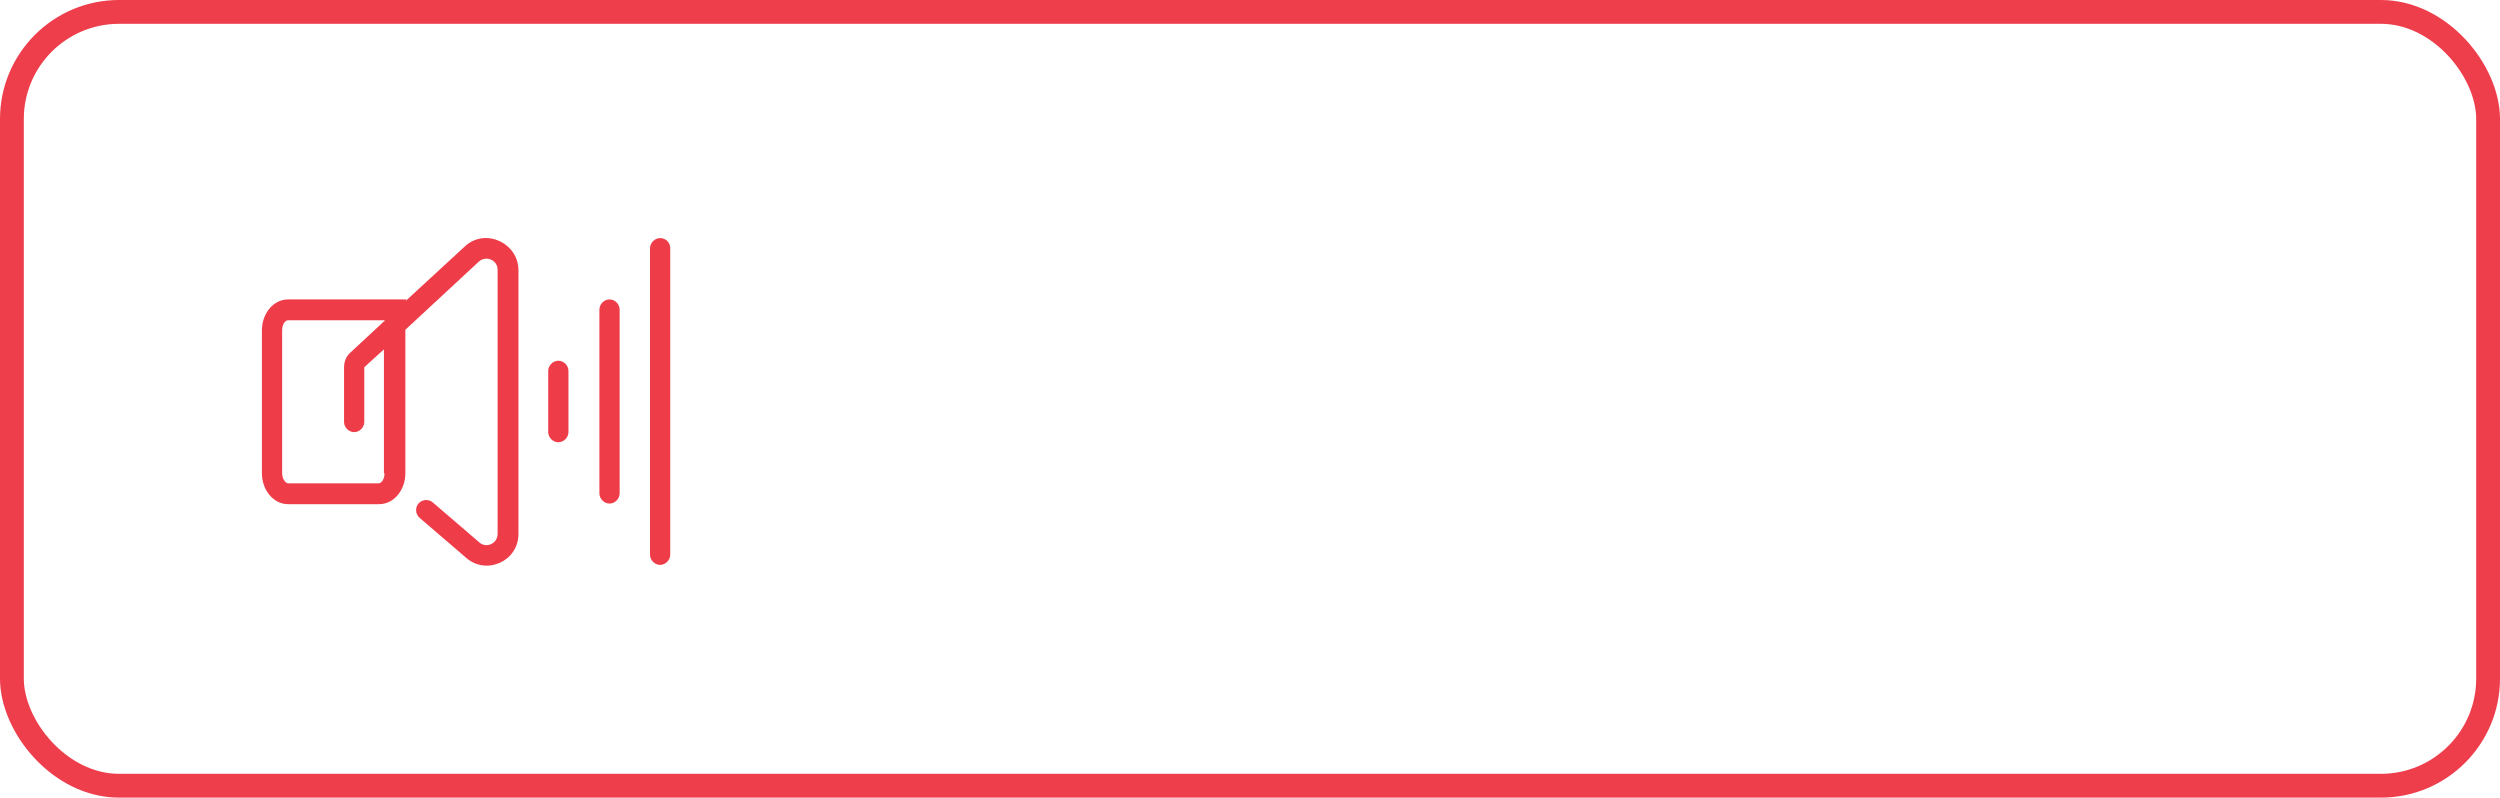 <?xml version="1.0" encoding="UTF-8"?> <svg xmlns="http://www.w3.org/2000/svg" width="420" height="134" viewBox="0 0 420 134" fill="none"> <rect x="2" y="2" width="416" height="130" rx="18" stroke="#EE3D4B" stroke-width="4"></rect> <g clip-path="url(#clip0_106_1497)"> <path d="M57.8 61.7V70.9C57.8 71.8 58.6 72.6 59.5 72.6C60.4 72.6 61.2 71.8 61.2 70.9V61.7C61.2 61.7 62.6 60.4 64.6 58.6V55.5V53.9L58.9 59.2C58.2 59.8 57.8 60.7 57.8 61.7Z" fill="#EE3D49"></path> <path d="M110.9 40C110 40 109.2 40.8 109.2 41.7V93.2C109.2 94.1 110 94.9 110.9 94.9C111.8 94.9 112.6 94.1 112.6 93.2V41.7C112.6 40.8 111.9 40 110.9 40Z" fill="#EE3D49"></path> <path d="M93.8 60.6C92.9 60.6 92.1 61.4 92.1 62.3V72.6C92.1 73.5 92.9 74.3 93.8 74.3C94.7 74.3 95.5 73.5 95.5 72.6V62.3C95.5 61.4 94.7 60.6 93.8 60.6Z" fill="#EE3D49"></path> <path d="M102.4 50.3C101.5 50.3 100.7 51.1 100.7 52V82.9C100.7 83.8 101.5 84.6 102.4 84.6C103.3 84.6 104.1 83.8 104.1 82.9V52C104.1 51.1 103.3 50.3 102.4 50.3Z" fill="#EE3D49"></path> <path d="M78.2 41.3L68 50.7L68.3 50.4C68.2 50.4 68.2 50.4 68.2 50.3C68.1 50.3 68.1 50.3 68 50.3C67.9 50.3 67.8 50.3 67.7 50.3H67.6H48.4C45.9 50.3 44 52.7 44 55.5V79.5C44 82.3 45.9 84.7 48.4 84.7H63.7C66.2 84.7 68.1 82.3 68.1 79.5V55.5V55.4C73.6 50.3 80.5 43.9 80.5 43.9C81.7 42.9 83.6 43.7 83.6 45.3V89.7C83.6 91.3 81.7 92.2 80.5 91.1L72.7 84.4C72 83.8 70.9 83.9 70.3 84.6C69.7 85.3 69.8 86.4 70.5 87L78.3 93.7C81.7 96.7 87.1 94.3 87.1 89.7V45.3C87 40.8 81.6 38.3 78.2 41.3ZM64.6 79.5C64.6 80.5 64.1 81.2 63.6 81.2H48.4C48 81.2 47.4 80.5 47.4 79.5V55.5C47.4 54.5 47.9 53.8 48.4 53.8H64.6V53.9C64.8 54 62.9 55.9 63.5 56.7C63.3 58.1 62.9 57.6 62.8 57.6L63 59.9L64.5 58.6V79.5H64.6Z" fill="#EE3D49"></path> </g> <defs> <clipPath id="clip0_106_1497"> <rect width="68.6" height="55" fill="white" transform="translate(44 40)"></rect> </clipPath> </defs> </svg> 